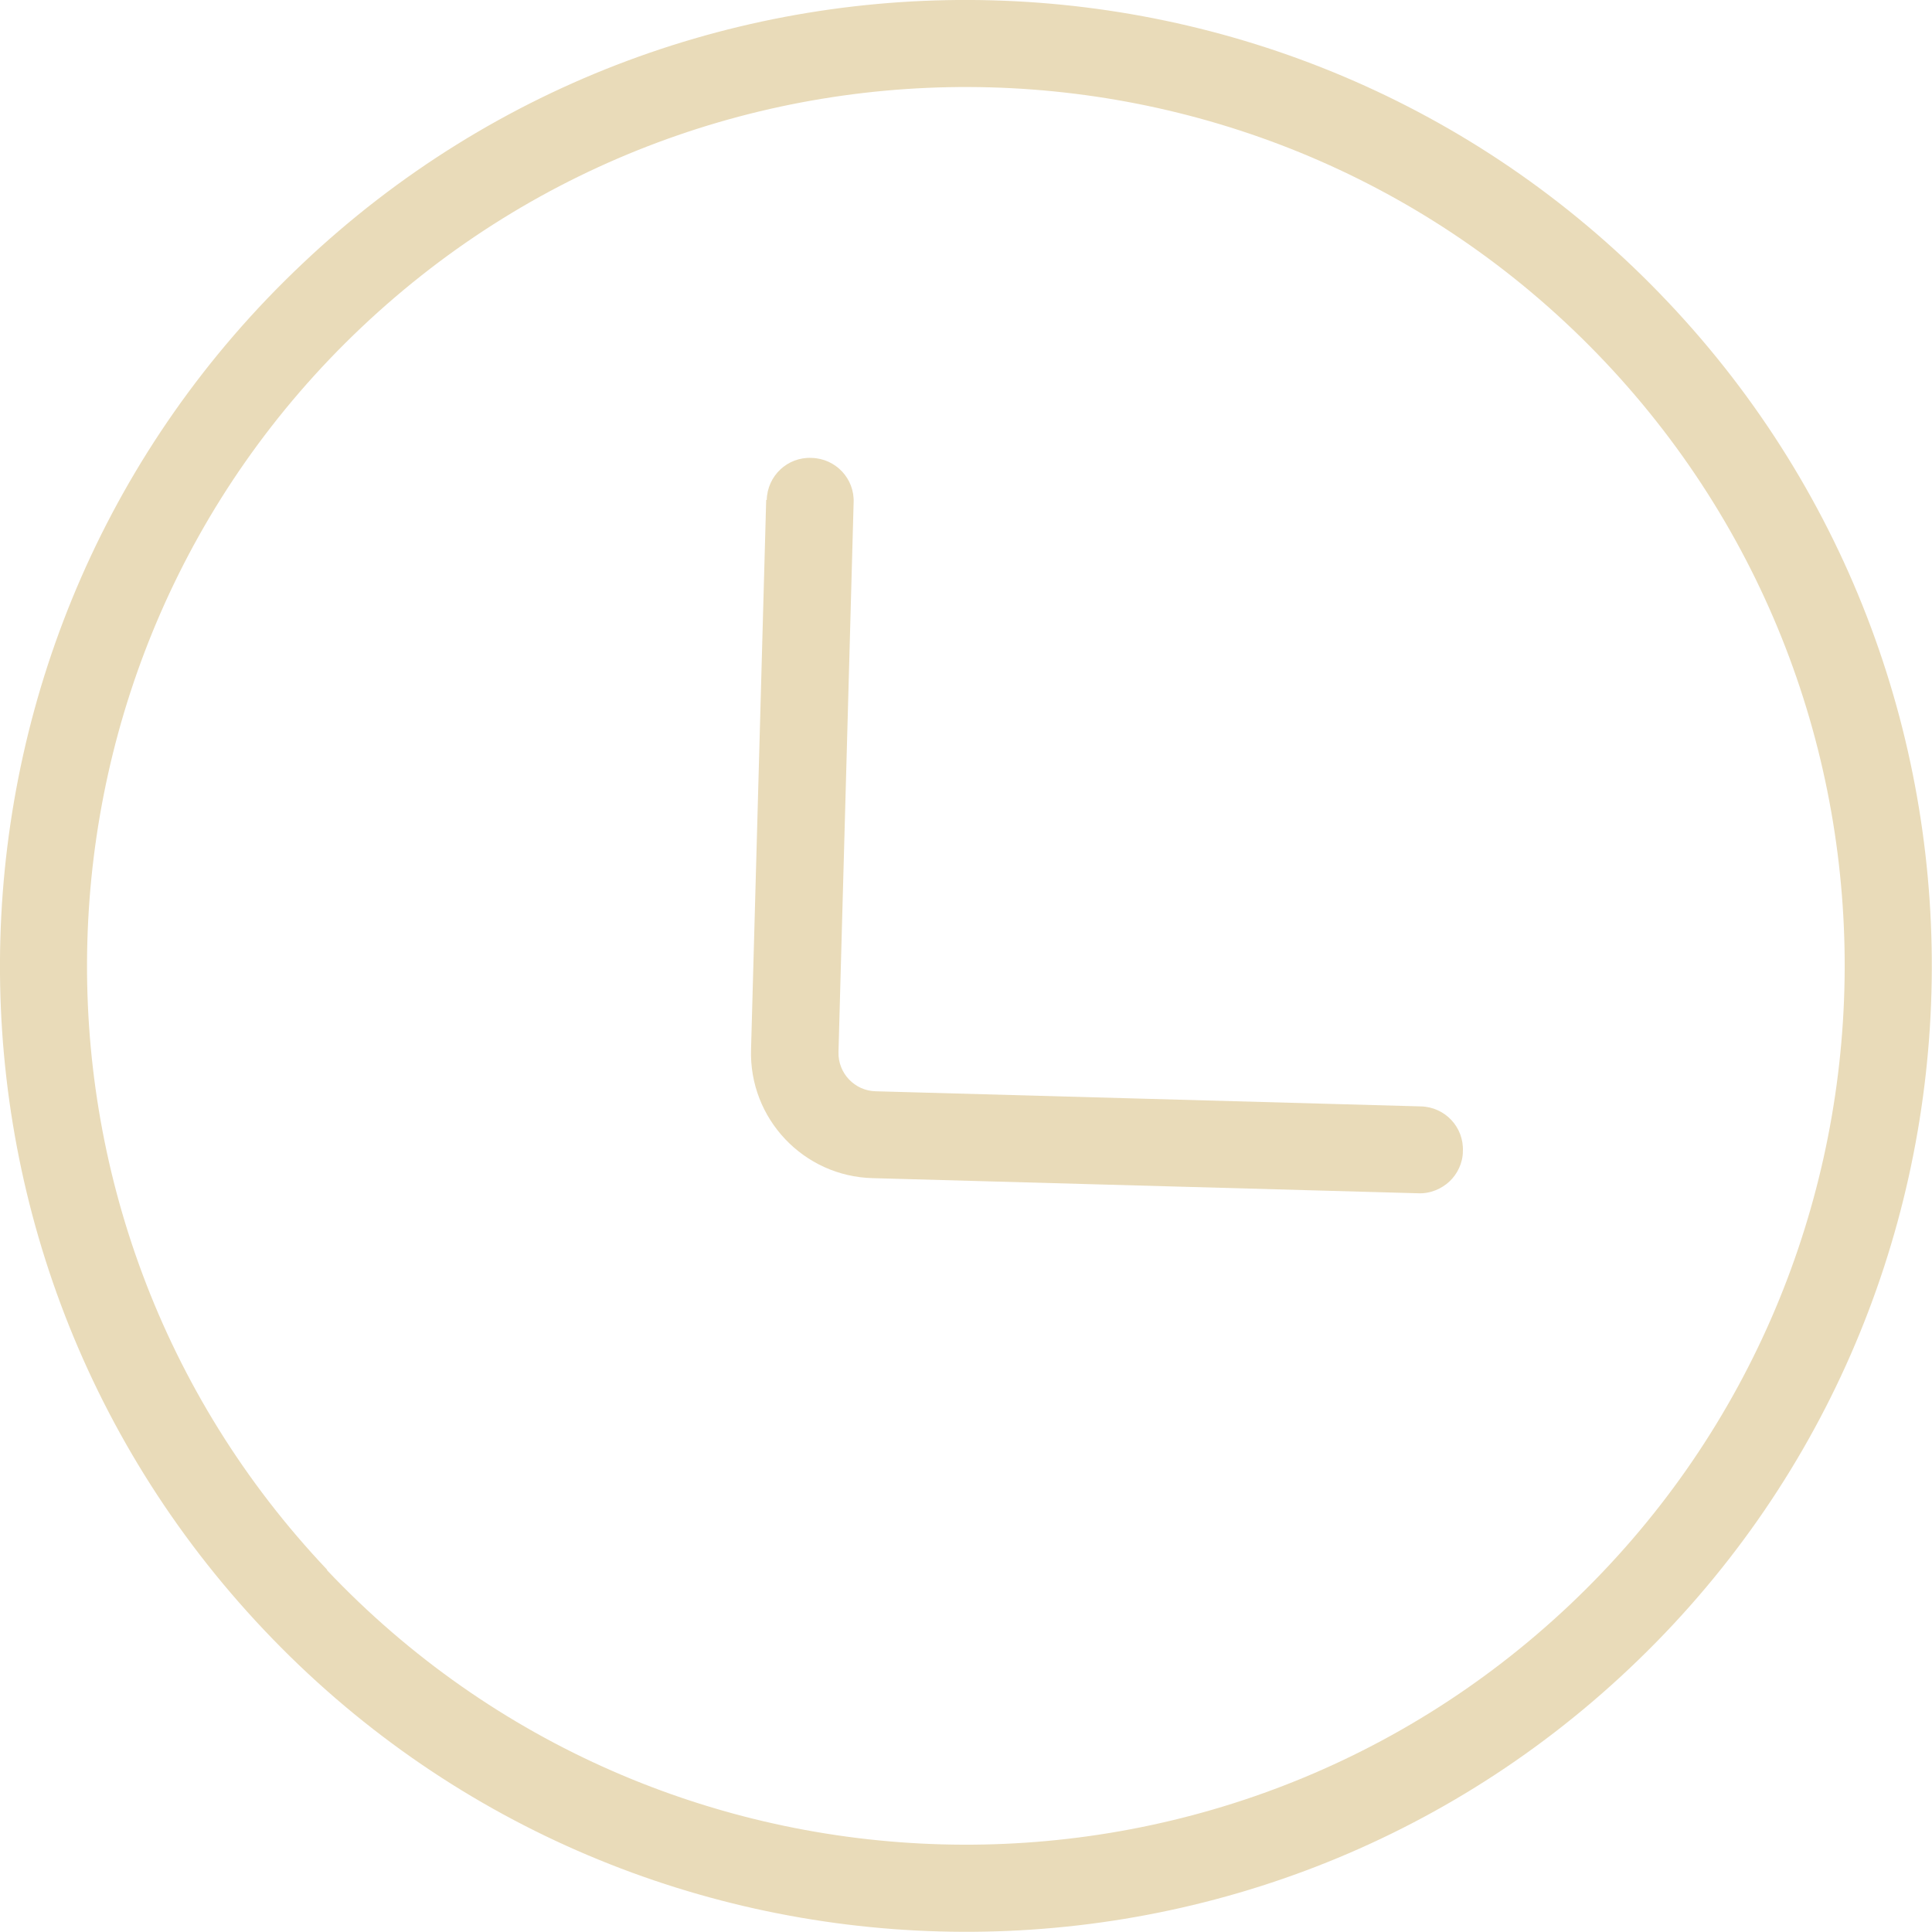 <svg xmlns="http://www.w3.org/2000/svg" id="Layer_2" viewBox="0 0 34.47 34.47"><defs><style>.cls-1{fill:#e9dbb9;}</style></defs><g id="Layer_1-2"><g><path class="cls-1" d="M13.68,8.92c.01-.43,.37-.77,.8-.75,.43,.01,.77,.37,.75,.8l-.27,9.8c-.01,.38,.29,.69,.66,.7l9.73,.27c.43,.01,.77,.37,.75,.8,0,.21-.1,.41-.24,.54s-.34,.22-.56,.21l-9.73-.27c-1.23-.03-2.21-1.06-2.17-2.3l.27-9.8Z"></path><path class="cls-1" d="M4.71,29.08c6.53,6.91,17.47,7.21,24.37,.68,6.91-6.53,7.21-17.47,.68-24.37C23.23-1.52,12.29-1.83,5.39,4.71-1.52,11.24-1.83,22.17,4.71,29.08Zm1.13-1.07C-.11,21.73,.17,11.78,6.45,5.84,12.74-.11,22.69,.17,28.63,6.45c5.94,6.28,5.67,16.23-.62,22.18-6.28,5.94-16.23,5.67-22.18-.62Z"></path></g></g></svg>